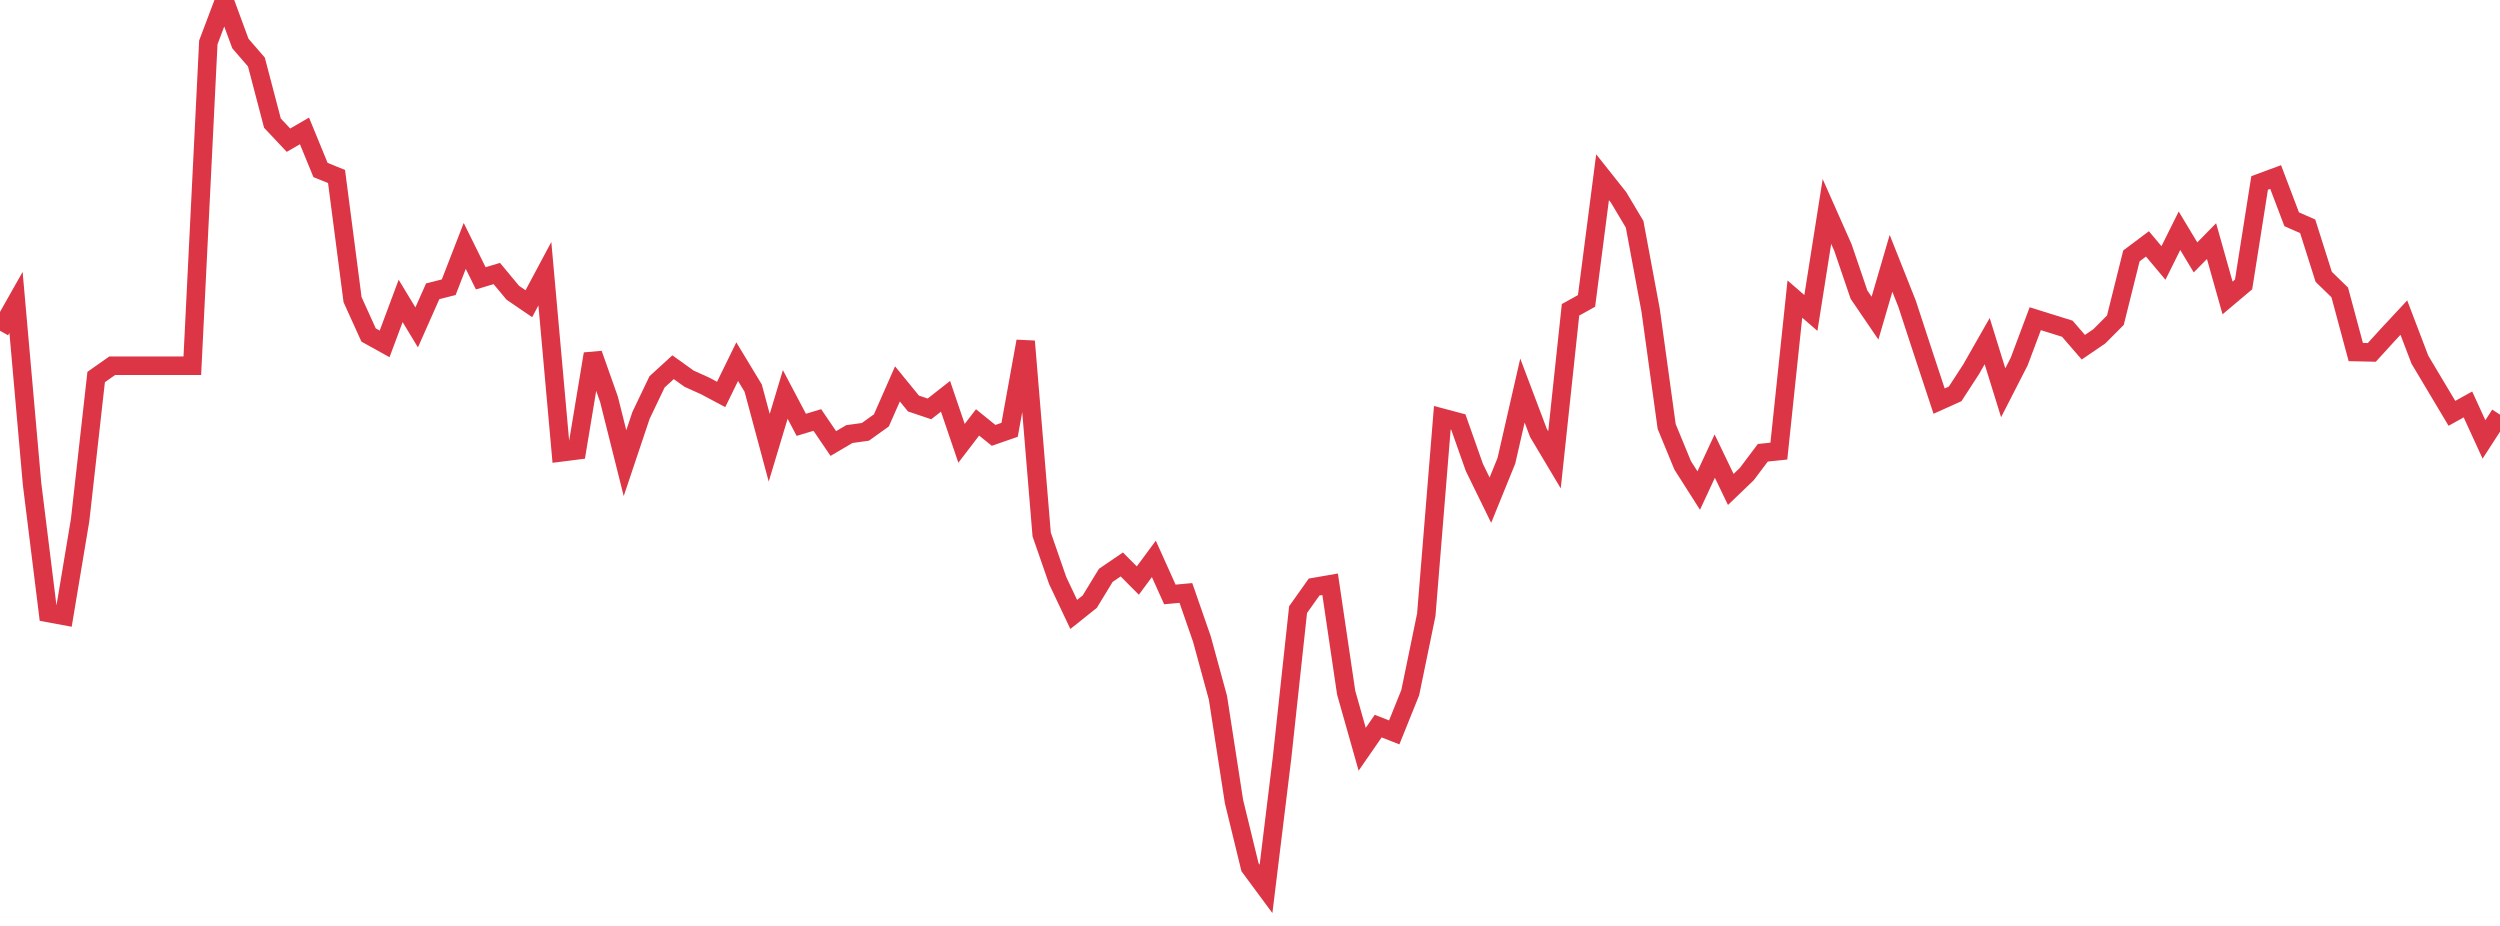 <?xml version="1.0" standalone="no"?>
<!DOCTYPE svg PUBLIC "-//W3C//DTD SVG 1.1//EN" "http://www.w3.org/Graphics/SVG/1.1/DTD/svg11.dtd">
<svg width="135" height="50" viewBox="0 0 135 50" preserveAspectRatio="none" class="sparkline" xmlns="http://www.w3.org/2000/svg"
xmlns:xlink="http://www.w3.org/1999/xlink"><path  class="sparkline--line" d="M 0 17.86 L 0 17.86 L 0.865 16.33 L 1.731 26.13 L 2.596 33.1 L 3.462 33.26 L 4.327 28.08 L 5.192 20.36 L 6.058 19.75 L 6.923 19.75 L 7.788 19.75 L 8.654 19.75 L 9.519 19.75 L 10.385 19.75 L 11.25 2.29 L 12.115 0 L 12.981 2.35 L 13.846 3.35 L 14.712 6.65 L 15.577 7.57 L 16.442 7.07 L 17.308 9.18 L 18.173 9.53 L 19.038 16.18 L 19.904 18.09 L 20.769 18.57 L 21.635 16.25 L 22.5 17.68 L 23.365 15.73 L 24.231 15.51 L 25.096 13.28 L 25.962 15.03 L 26.827 14.77 L 27.692 15.81 L 28.558 16.4 L 29.423 14.78 L 30.288 24.43 L 31.154 24.32 L 32.019 19.11 L 32.885 21.56 L 33.75 25.01 L 34.615 22.43 L 35.481 20.62 L 36.346 19.83 L 37.212 20.45 L 38.077 20.84 L 38.942 21.3 L 39.808 19.53 L 40.673 20.96 L 41.538 24.18 L 42.404 21.3 L 43.269 22.94 L 44.135 22.68 L 45 23.95 L 45.865 23.44 L 46.731 23.32 L 47.596 22.7 L 48.462 20.73 L 49.327 21.79 L 50.192 22.08 L 51.058 21.4 L 51.923 23.94 L 52.788 22.81 L 53.654 23.51 L 54.519 23.21 L 55.385 18.43 L 56.25 28.86 L 57.115 31.35 L 57.981 33.18 L 58.846 32.49 L 59.712 31.07 L 60.577 30.48 L 61.442 31.35 L 62.308 30.18 L 63.173 32.1 L 64.038 32.02 L 64.904 34.51 L 65.769 37.68 L 66.635 43.28 L 67.5 46.83 L 68.365 48 L 69.231 40.92 L 70.096 32.92 L 70.962 31.7 L 71.827 31.55 L 72.692 37.4 L 73.558 40.46 L 74.423 39.21 L 75.288 39.55 L 76.154 37.4 L 77.019 33.2 L 77.885 22.56 L 78.75 22.79 L 79.615 25.24 L 80.481 27.01 L 81.346 24.88 L 82.212 21.09 L 83.077 23.38 L 83.942 24.83 L 84.808 16.73 L 85.673 16.25 L 86.538 9.57 L 87.404 10.66 L 88.269 12.11 L 89.135 16.76 L 90 23.03 L 90.865 25.13 L 91.731 26.49 L 92.596 24.63 L 93.462 26.43 L 94.327 25.6 L 95.192 24.45 L 96.058 24.36 L 96.923 16.15 L 97.788 16.9 L 98.654 11.42 L 99.519 13.37 L 100.385 15.91 L 101.25 17.18 L 102.115 14.22 L 102.981 16.4 L 103.846 19.04 L 104.712 21.66 L 105.577 21.27 L 106.442 19.94 L 107.308 18.42 L 108.173 21.21 L 109.038 19.52 L 109.904 17.21 L 110.769 17.48 L 111.635 17.75 L 112.5 18.75 L 113.365 18.16 L 114.231 17.29 L 115.096 13.82 L 115.962 13.17 L 116.827 14.2 L 117.692 12.46 L 118.558 13.9 L 119.423 13.02 L 120.288 16.09 L 121.154 15.36 L 122.019 9.88 L 122.885 9.56 L 123.75 11.84 L 124.615 12.22 L 125.481 14.95 L 126.346 15.79 L 127.212 19.01 L 128.077 19.03 L 128.942 18.08 L 129.808 17.15 L 130.673 19.42 L 131.538 20.87 L 132.404 22.32 L 133.269 21.84 L 134.135 23.73 L 135 22.39" fill="none" stroke-width="1" stroke="#dc3545"></path></svg>